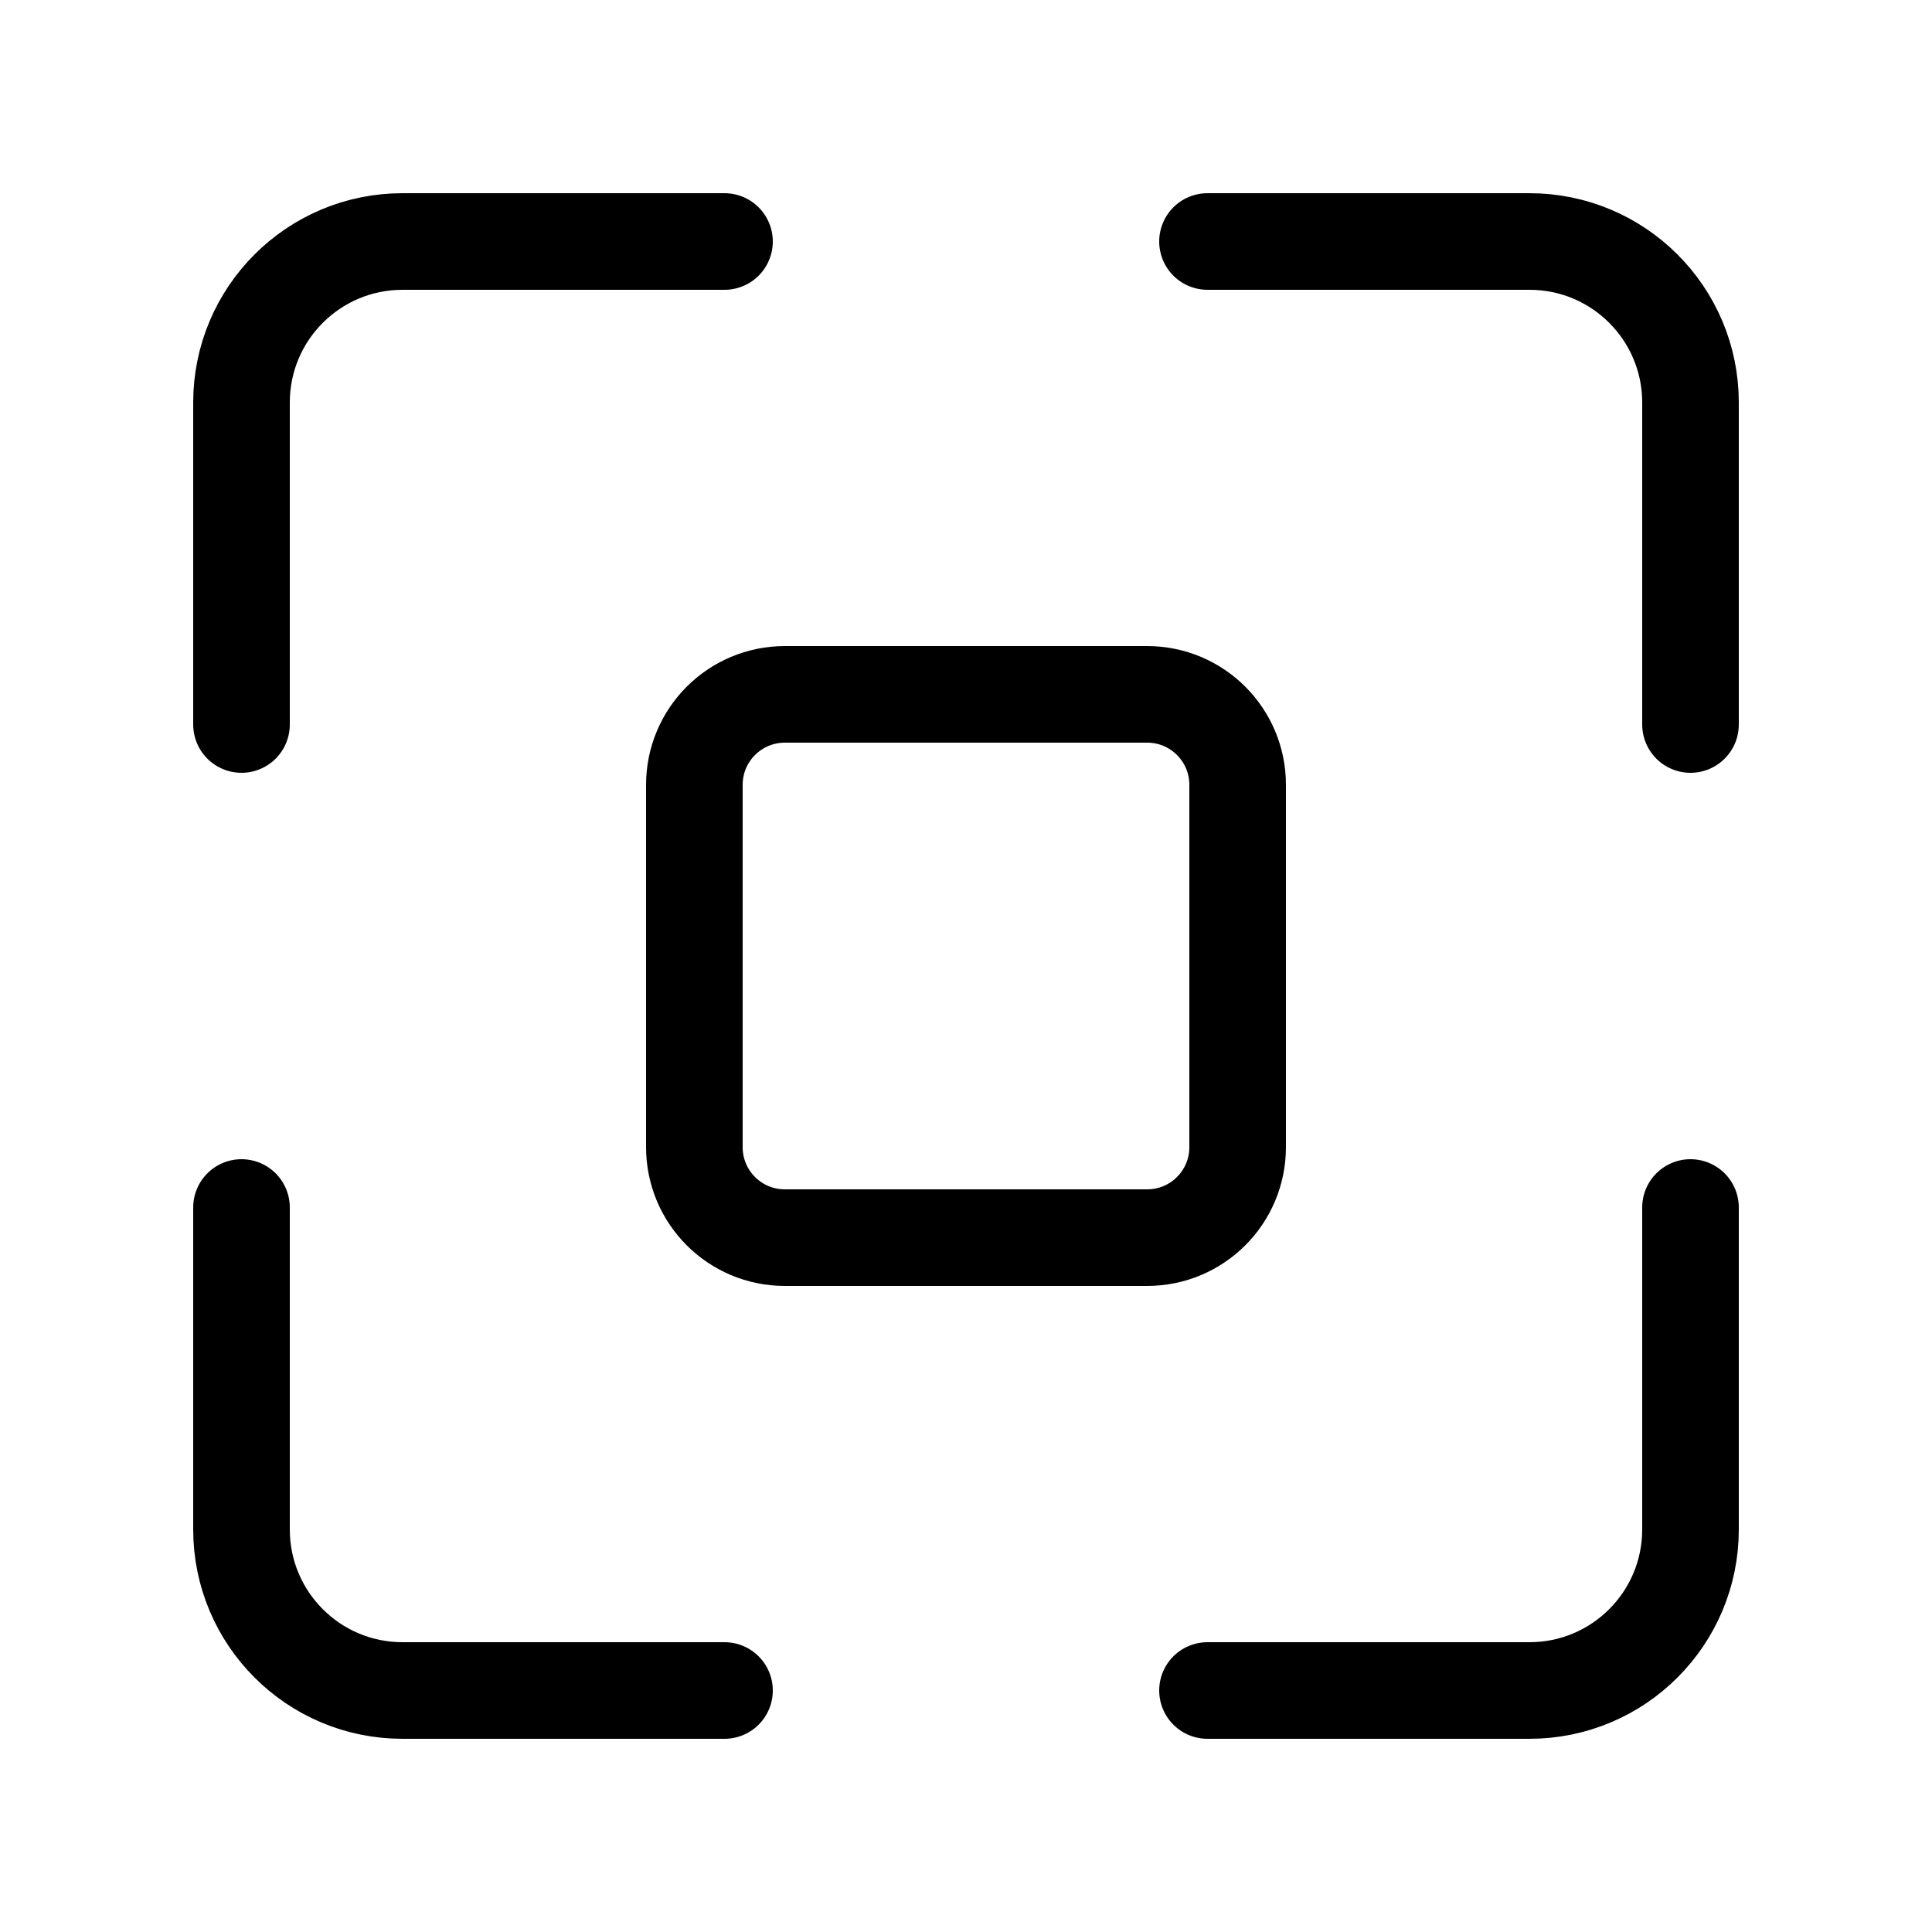 <svg width="20" height="20" viewBox="0 0 20 20" fill="none" xmlns="http://www.w3.org/2000/svg">
<path d="M7.5 2.5H4.167C3.246 2.5 2.5 3.246 2.5 4.167V7.5M7.5 17.5H4.167C3.246 17.5 2.5 16.754 2.5 15.833V12.5M12.5 2.5H15.833C16.754 2.5 17.5 3.246 17.5 4.167V7.5M17.5 12.5V15.833C17.5 16.754 16.754 17.5 15.833 17.5H12.5M8.125 12.812H11.875C12.393 12.812 12.812 12.393 12.812 11.875V8.125C12.812 7.607 12.393 7.188 11.875 7.188H8.125C7.607 7.188 7.188 7.607 7.188 8.125V11.875C7.188 12.393 7.607 12.812 8.125 12.812Z" stroke="black" stroke-linecap="round"/>
</svg>
